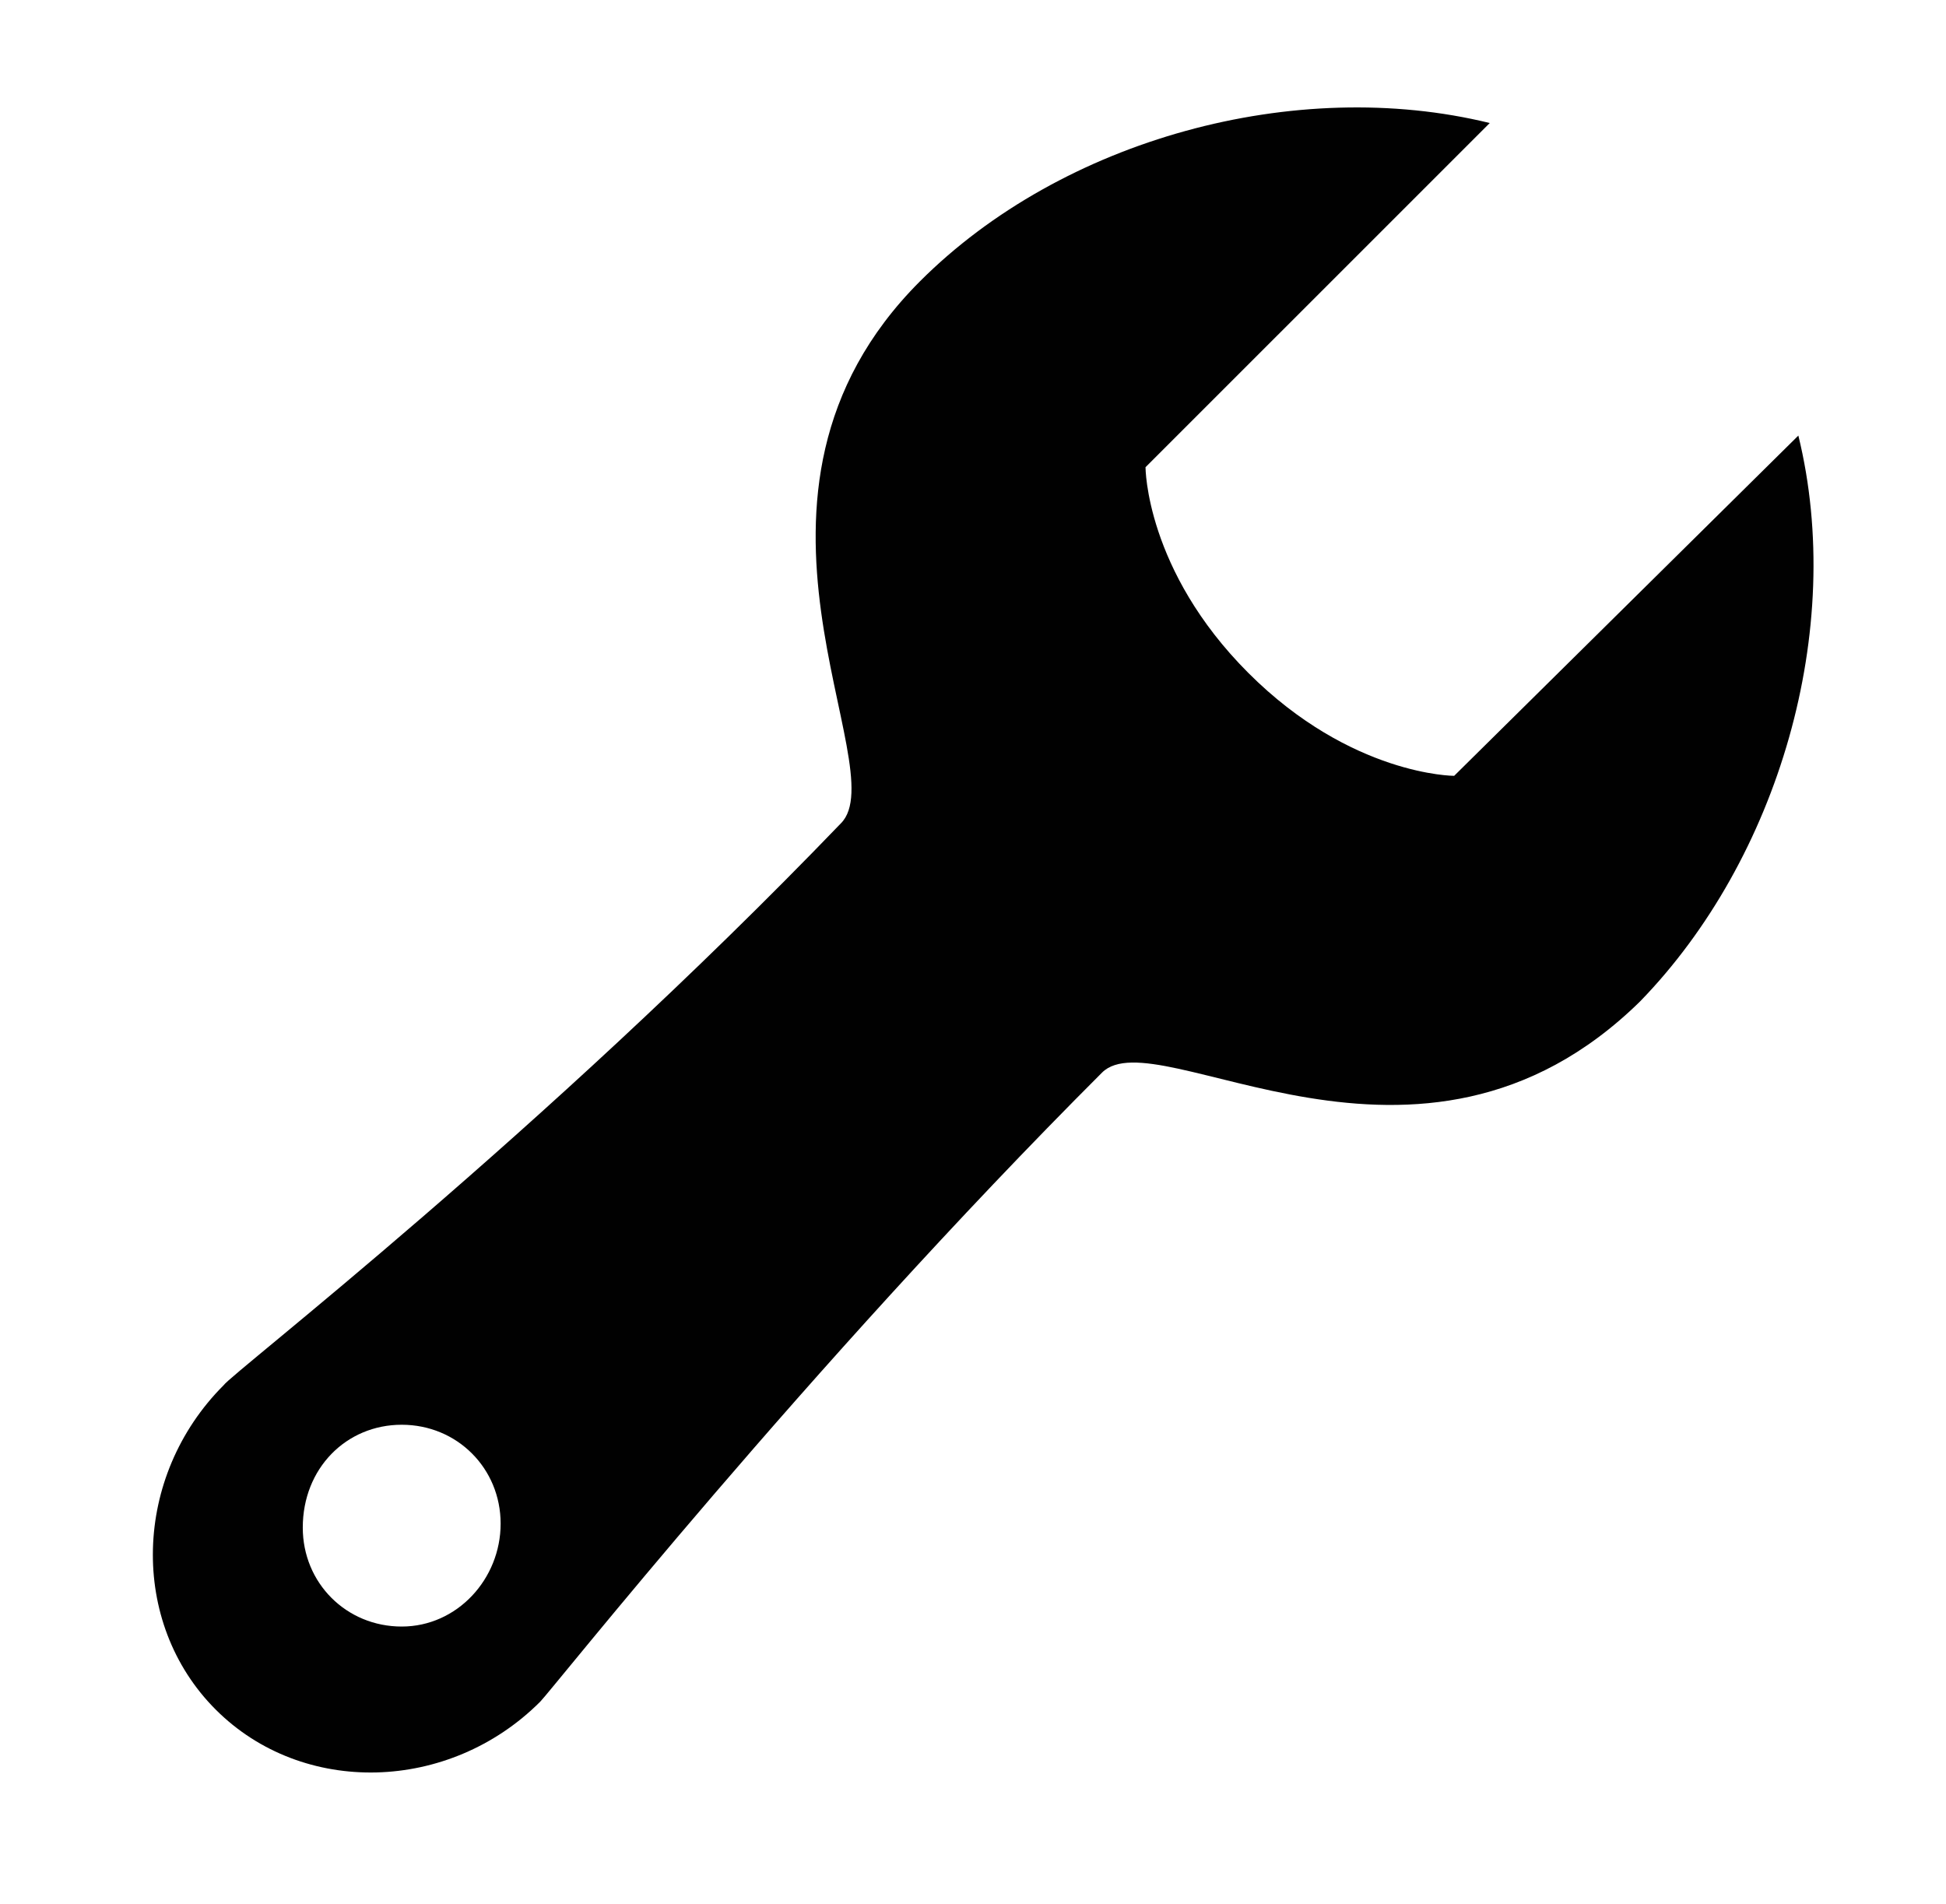 <?xml version="1.0" encoding="UTF-8"?> <svg xmlns="http://www.w3.org/2000/svg" width="46" height="45" viewBox="0 0 46 45" fill="none"><path d="M42.51 10.296L34.374 18.339C34.374 18.339 31.942 18.339 29.51 15.908C27.078 13.476 27.078 11.044 27.078 11.044L35.215 2.908C30.633 1.785 25.114 3.282 21.747 6.649C16.697 11.699 21.186 18.152 19.877 19.462C12.769 26.85 5.474 32.462 5.287 32.743C3.136 34.894 3.042 38.354 5.1 40.412C7.157 42.469 10.618 42.376 12.769 40.225C13.05 39.944 19.035 32.368 26.05 25.354C27.359 24.045 33.532 28.814 38.769 23.671C42.043 20.303 43.633 14.879 42.51 10.296ZM9.496 38.448C8.186 38.448 7.157 37.419 7.157 36.109C7.157 34.707 8.186 33.678 9.496 33.678C10.805 33.678 11.834 34.707 11.834 36.016C11.834 37.325 10.805 38.448 9.496 38.448Z" fill="#010101"></path></svg> 